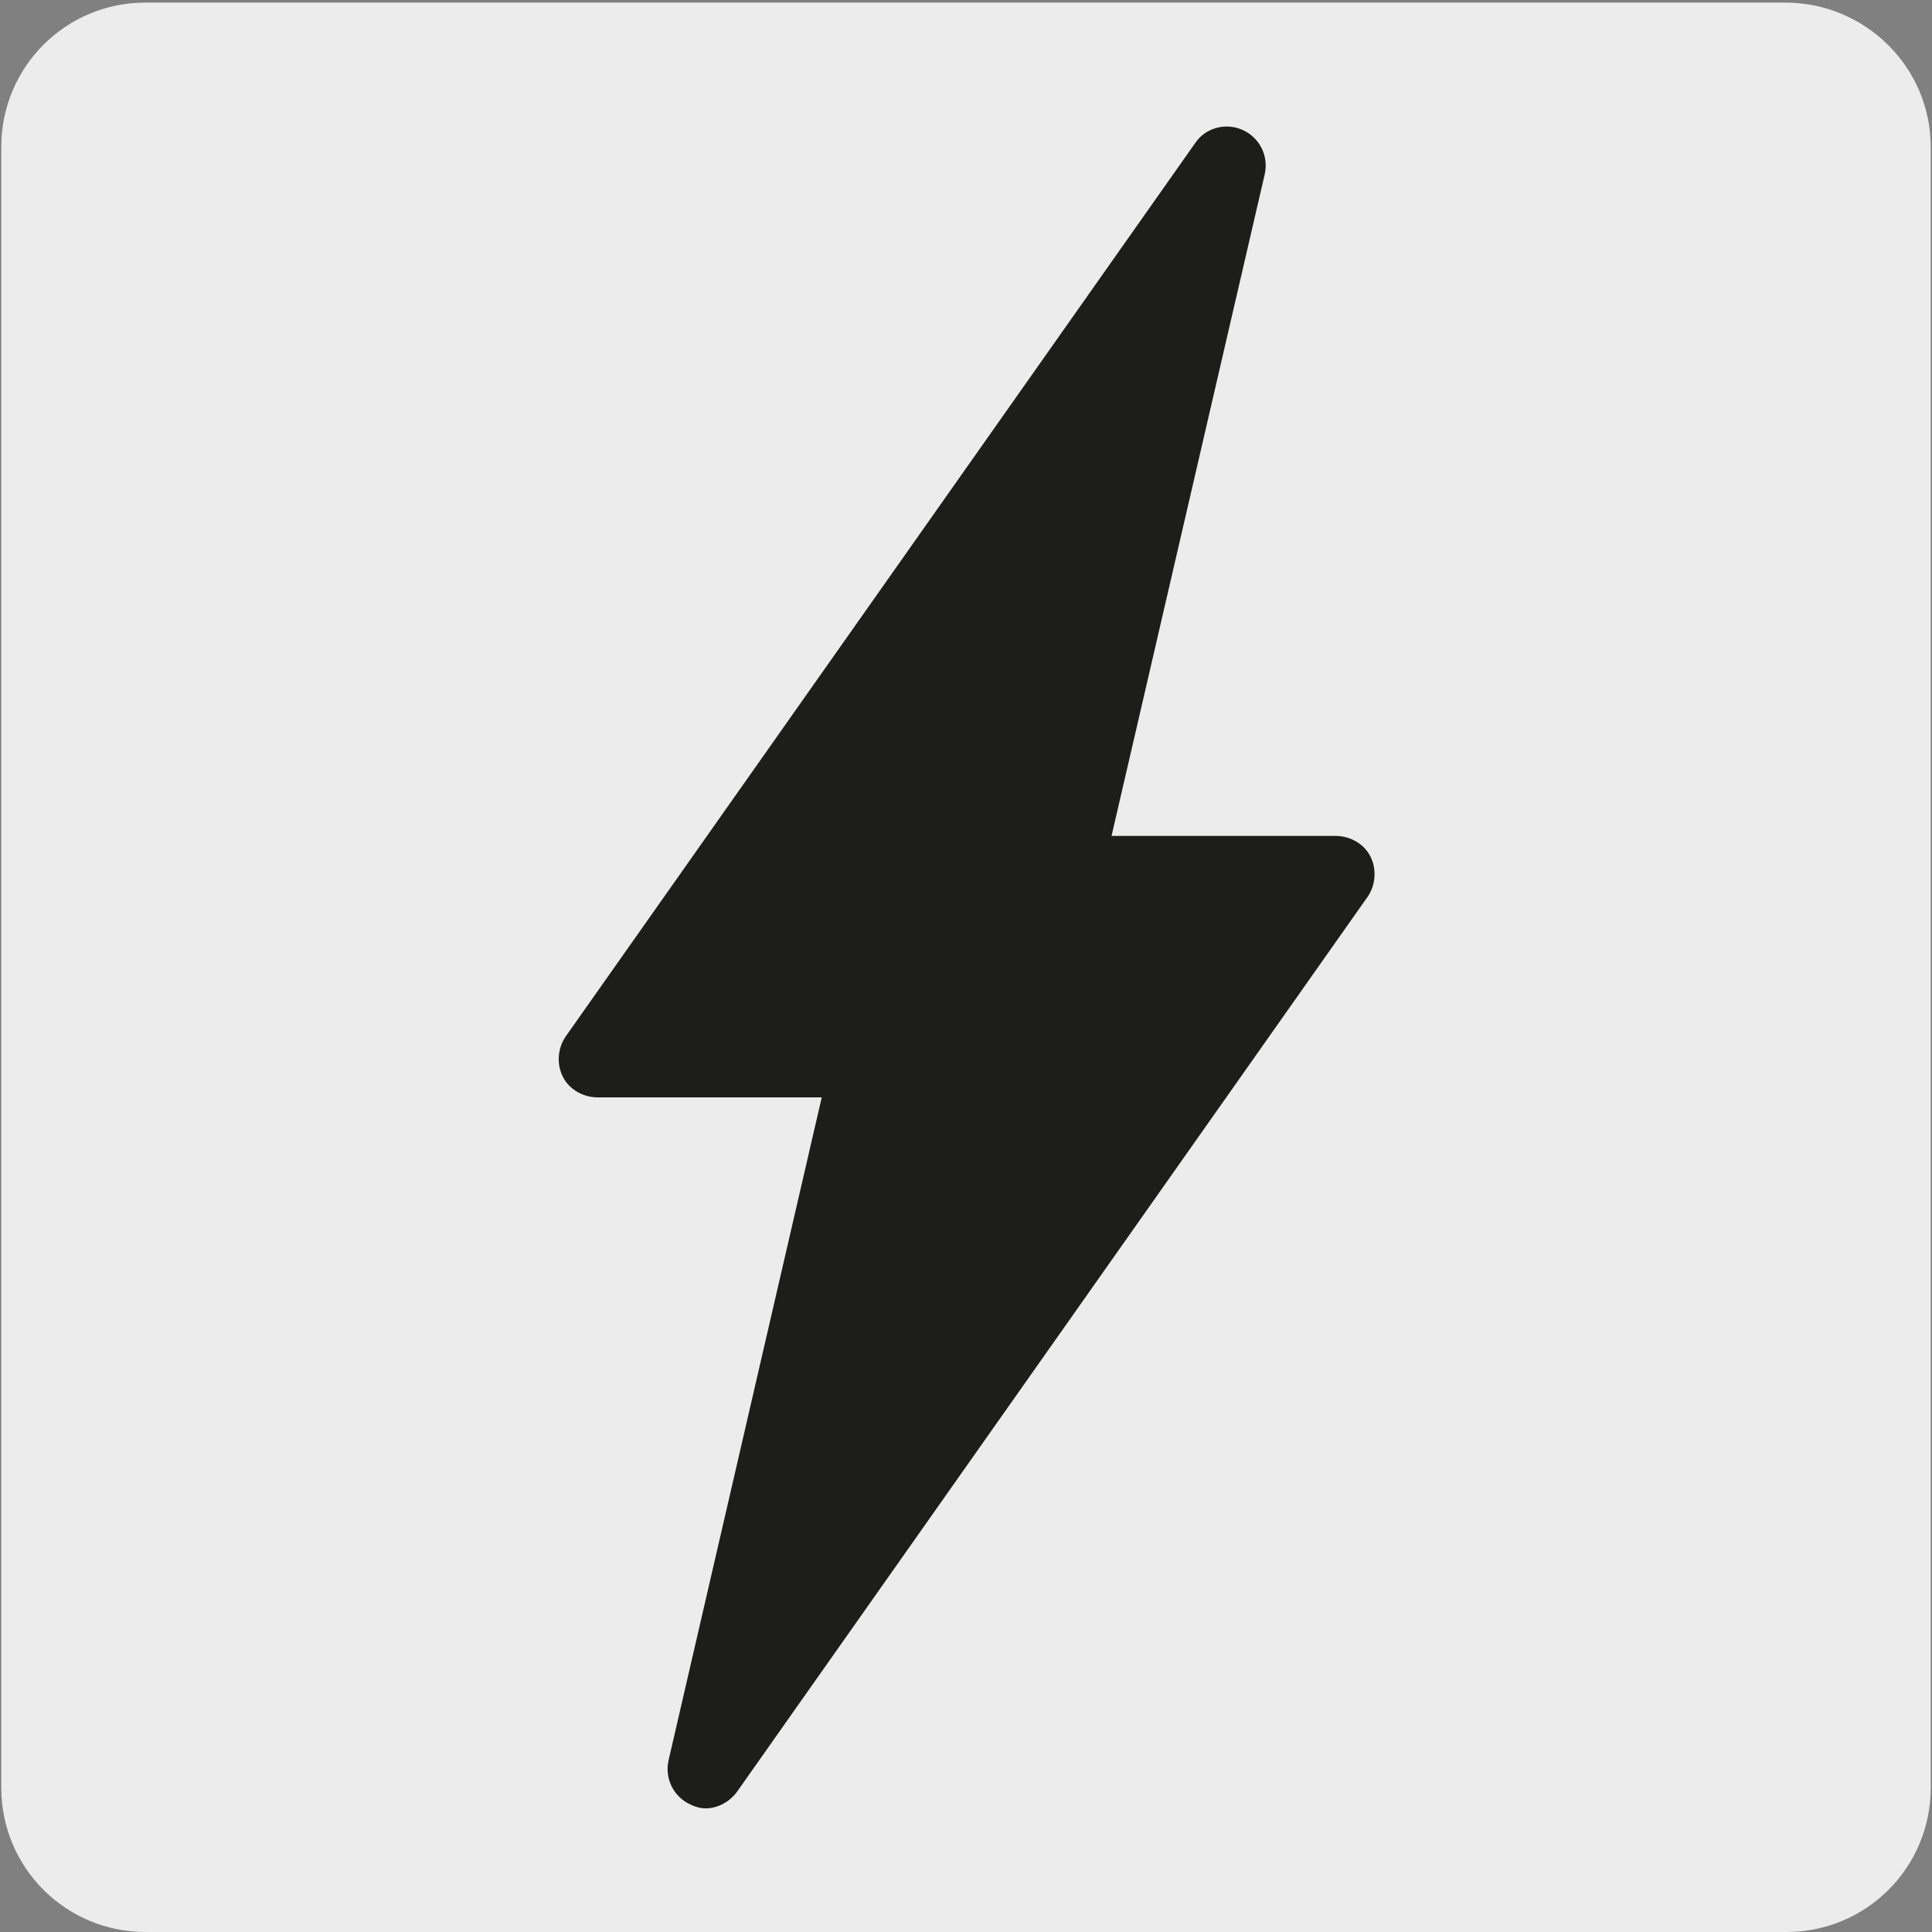 <?xml version="1.0" encoding="utf-8"?>
<!-- Generator: Adobe Illustrator 27.7.0, SVG Export Plug-In . SVG Version: 6.00 Build 0)  -->
<svg version="1.1" xmlns="http://www.w3.org/2000/svg" xmlns:xlink="http://www.w3.org/1999/xlink" x="0px" y="0px"
	 viewBox="0 0 150 150" style="enable-background:new 0 0 150 150;" xml:space="preserve">
<rect x="0" y="0" width="150" height="150" fill="#808080" stroke="none"/>
<style type="text/css">
	.st0{fill:#EDECEC;}
	.st1{display:none;}
	.st2{display:inline;}
	.st3{clip-path:url(#SVGID_00000130628089013776542680000003694508494750712753_);fill:#1D1D1B;}
	
		.st4{clip-path:url(#SVGID_00000005255369606506285100000018099675805901131959_);fill:none;stroke:#FFFFFF;stroke-width:0.5;stroke-miterlimit:10;}
	.st5{clip-path:url(#SVGID_00000115490914773702309830000004539384877889300630_);fill:#1D1D1B;}
	
		.st6{clip-path:url(#SVGID_00000053523487608235795940000012423271985213970309_);fill:none;stroke:#FFFFFF;stroke-width:0.5;stroke-miterlimit:10;}
	.st7{clip-path:url(#SVGID_00000113344792611875872040000009397180513413692840_);fill:#1D1D1B;}
	
		.st8{clip-path:url(#SVGID_00000096055259293674196550000000966749151944515493_);fill:none;stroke:#FFFFFF;stroke-width:0.5;stroke-miterlimit:10;}
	.st9{clip-path:url(#SVGID_00000091695896249646579610000006979291673301622917_);fill:#1D1D1B;}
	
		.st10{clip-path:url(#SVGID_00000172409542575044541470000012031102872581859469_);fill:none;stroke:#FFFFFF;stroke-width:0.5;stroke-miterlimit:10;}
	.st11{clip-path:url(#SVGID_00000137103050807906017790000015185891400242722226_);fill:#1D1D1B;}
	
		.st12{clip-path:url(#SVGID_00000027593356011085662120000013811540736284787374_);fill:none;stroke:#FFFFFF;stroke-width:0.5;stroke-miterlimit:10;}
	.st13{clip-path:url(#SVGID_00000092431847790341785890000009163281207072965305_);fill:#1D1D1B;}
	
		.st14{clip-path:url(#SVGID_00000114796730208560440900000016825033442324648113_);fill:none;stroke:#FFFFFF;stroke-width:0.5;stroke-miterlimit:10;}
	.st15{clip-path:url(#SVGID_00000055709055083705639830000017985417983845667742_);fill:#1D1D1B;}
	.st16{clip-path:url(#SVGID_00000002383021290676120790000013269011196675356049_);fill:#1D1D1B;}
	.st17{clip-path:url(#SVGID_00000147910139167532054870000006882704160190165403_);fill:#35A8E0;}
	
		.st18{clip-path:url(#SVGID_00000110454595260364323400000013373477946040747956_);fill:none;stroke:#FFFFFF;stroke-width:0.5;stroke-miterlimit:10;}
	.st19{clip-path:url(#SVGID_00000139264154853779585120000017956702378813064333_);fill:#35A8E0;}
	
		.st20{clip-path:url(#SVGID_00000109710031655795103900000008810544836795488176_);fill:none;stroke:#FFFFFF;stroke-width:0.5;stroke-miterlimit:10;}
	.st21{clip-path:url(#SVGID_00000047779048785802536950000002487829947236364420_);fill:#35A8E0;}
	
		.st22{clip-path:url(#SVGID_00000182507165436449113230000011726852292387005839_);fill:none;stroke:#FFFFFF;stroke-width:0.5;stroke-miterlimit:10;}
	.st23{clip-path:url(#SVGID_00000093150285629618578580000009288869607914485134_);fill:#35A8E0;}
	
		.st24{clip-path:url(#SVGID_00000119077827419999300920000012642707158688174731_);fill:none;stroke:#FFFFFF;stroke-width:0.5;stroke-miterlimit:10;}
	.st25{clip-path:url(#SVGID_00000158725997911109921150000006042353388074356405_);fill:#35A8E0;}
	
		.st26{clip-path:url(#SVGID_00000178194528788894179540000001867405134006598807_);fill:none;stroke:#FFFFFF;stroke-width:0.5;stroke-miterlimit:10;}
	.st27{clip-path:url(#SVGID_00000129888729088297002740000014511560623325966771_);fill:#35A8E0;}
	
		.st28{clip-path:url(#SVGID_00000014629405208580896760000001328469070103012014_);fill:none;stroke:#FFFFFF;stroke-width:0.5;stroke-miterlimit:10;}
	.st29{clip-path:url(#SVGID_00000080923236648269525640000009647701468300778113_);fill:#35A8E0;}
	
		.st30{clip-path:url(#SVGID_00000057110975270489296860000011155450143266899340_);fill:none;stroke:#FFFFFF;stroke-width:0.5;stroke-miterlimit:10;}
	.st31{clip-path:url(#SVGID_00000096744614120965596600000001570565412654357165_);fill:#35A8E0;}
	
		.st32{clip-path:url(#SVGID_00000096747715071856727380000004318577795853459863_);fill:none;stroke:#FFFFFF;stroke-width:0.5;stroke-miterlimit:10;}
	.st33{clip-path:url(#SVGID_00000165227221336915629240000017960837987735489706_);fill:#1D1D1B;}
	
		.st34{clip-path:url(#SVGID_00000181088650804597370000000000941003036346253748_);fill:none;stroke:#FFFFFF;stroke-width:0.5;stroke-miterlimit:10;}
	.st35{clip-path:url(#SVGID_00000178177439231546425120000012585843963899812742_);fill:#1D1D1B;}
	
		.st36{clip-path:url(#SVGID_00000119837889193725743030000001127435852781158325_);fill:none;stroke:#FFFFFF;stroke-width:0.5;stroke-miterlimit:10;}
	.st37{clip-path:url(#SVGID_00000055678072584802933540000016265832294382053761_);fill:#1D1D1B;}
	
		.st38{clip-path:url(#SVGID_00000014610738718179538110000018187156996451795328_);fill:none;stroke:#FFFFFF;stroke-width:0.5;stroke-miterlimit:10;}
	.st39{clip-path:url(#SVGID_00000139271690260196551340000002712745184652330172_);fill:#1D1D1B;}
	
		.st40{clip-path:url(#SVGID_00000036970192873148387770000005315901205060156592_);fill:none;stroke:#FFFFFF;stroke-width:0.5;stroke-miterlimit:10;}
	.st41{clip-path:url(#SVGID_00000059988709960016494740000000533377131640687035_);fill:#1D1D1B;}
	
		.st42{clip-path:url(#SVGID_00000103227712658837340870000008124919323493778840_);fill:none;stroke:#FFFFFF;stroke-width:0.5;stroke-miterlimit:10;}
	.st43{clip-path:url(#SVGID_00000158743388451080010050000017904133181504434054_);fill:#1D1D1B;}
	
		.st44{clip-path:url(#SVGID_00000063618535737574112510000000121583886589089929_);fill:none;stroke:#FFFFFF;stroke-width:0.5;stroke-miterlimit:10;}
	.st45{clip-path:url(#SVGID_00000001664655822161464370000005204723362865866892_);fill:#1D1D1B;}
	.st46{clip-path:url(#SVGID_00000093144948394686506750000011733876131785776002_);fill:#1D1D1B;}
	.st47{fill:#1D1D1B;}
</style>
<g id="Capa_1">
	<g id="Capa_1_00000150099529785601094010000009195348741873991100_">
		<g id="Capa_2_00000132781211855034084230000018115610588002732958_">
			<path class="st0" d="M11.3,0.2h127.3c6.2,0,11.3,5,11.3,11.2v127.4c0,6.2-5,11.2-11.2,11.2l0,0H11.3c-6.2,0-11.2-5-11.2-11.2l0,0
				l0,0V11.4C0.1,5.2,5.1,0.2,11.3,0.2L11.3,0.2z"/>
		</g>
	</g>
	<g id="Capa_2_00000116220885659960106170000000234499015586983098_" class="st1">
		<g class="st2">
			<g>
				<defs>
					<path id="SVGID_1_" d="M211.7,502.3c0,7.2,5.8,13,13,13s13-5.8,13-13s-5.8-13-13-13S211.7,495.1,211.7,502.3"/>
				</defs>
				<clipPath id="SVGID_00000012473612816363633870000002520800211144988071_">
					<use xlink:href="#SVGID_1_"  style="overflow:visible;"/>
				</clipPath>
				<path style="clip-path:url(#SVGID_00000012473612816363633870000002520800211144988071_);fill:#1D1D1B;" d="M236.9,502.4
					c0,0-17,1.1-18.3,14.1h6.5C225.1,516.6,225.8,504.9,236.9,502.4"/>
			</g>
			<g>
				<defs>
					<path id="SVGID_00000011713426089920731980000014183904393260671392_" d="M211.7,502.3c0,7.2,5.8,13,13,13s13-5.8,13-13
						s-5.8-13-13-13S211.7,495.1,211.7,502.3"/>
				</defs>
				<clipPath id="SVGID_00000059988977967194407490000010803939591710465425_">
					<use xlink:href="#SVGID_00000011713426089920731980000014183904393260671392_"  style="overflow:visible;"/>
				</clipPath>
				
					<path style="clip-path:url(#SVGID_00000059988977967194407490000010803939591710465425_);fill:none;stroke:#FFFFFF;stroke-width:0.5;stroke-miterlimit:10;" d="
					M236.9,502.4c0,0-17,1.1-18.3,14.1h6.5C225.1,516.6,225.8,504.9,236.9,502.4z"/>
			</g>
			<g>
				<defs>
					<path id="SVGID_00000079480812983297950450000013778325539226701997_" d="M211.7,502.3c0,7.2,5.8,13,13,13s13-5.8,13-13
						s-5.8-13-13-13S211.7,495.1,211.7,502.3"/>
				</defs>
				<clipPath id="SVGID_00000021804167164242227300000002006329891194902924_">
					<use xlink:href="#SVGID_00000079480812983297950450000013778325539226701997_"  style="overflow:visible;"/>
				</clipPath>
				<path style="clip-path:url(#SVGID_00000021804167164242227300000002006329891194902924_);fill:#1D1D1B;" d="M212.7,511.5
					c1.7-5.8,10.8-8,15.2-8.7c1.3-0.2,2.5-0.3,3.8-0.3h1.4c0,0-7.6,1.3-11.9,4.6c-3.8,3-4.4,5.8-4.4,5.8L212.7,511.5z"/>
			</g>
			<g>
				<defs>
					<path id="SVGID_00000046312050022883237990000000594785848373510078_" d="M211.7,502.3c0,7.2,5.8,13,13,13s13-5.8,13-13
						s-5.8-13-13-13S211.7,495.1,211.7,502.3"/>
				</defs>
				<clipPath id="SVGID_00000139993198543000683490000003231588968771549102_">
					<use xlink:href="#SVGID_00000046312050022883237990000000594785848373510078_"  style="overflow:visible;"/>
				</clipPath>
				
					<path style="clip-path:url(#SVGID_00000139993198543000683490000003231588968771549102_);fill:none;stroke:#FFFFFF;stroke-width:0.5;stroke-miterlimit:10;" d="
					M212.7,511.5c1.7-5.8,10.8-8,15.2-8.7c1.3-0.2,2.5-0.3,3.8-0.3h1.4c0,0-7.6,1.3-11.9,4.6c-3.8,3-4.4,5.8-4.4,5.8L212.7,511.5z"
					/>
			</g>
			<g>
				<defs>
					<path id="SVGID_00000162352778977800134470000017451356090069905599_" d="M211.7,502.3c0,7.2,5.8,13,13,13s13-5.8,13-13
						s-5.8-13-13-13S211.7,495.1,211.7,502.3"/>
				</defs>
				<clipPath id="SVGID_00000103247833191210196310000010135848910068332967_">
					<use xlink:href="#SVGID_00000162352778977800134470000017451356090069905599_"  style="overflow:visible;"/>
				</clipPath>
				<path style="clip-path:url(#SVGID_00000103247833191210196310000010135848910068332967_);fill:#1D1D1B;" d="M223.6,498.6
					l-4.1-3.6l-4.1,3.6v7.8h1.7c2-1.2,4.4-2.1,6.6-2.7L223.6,498.6L223.6,498.6z"/>
			</g>
			<g>
				<defs>
					<path id="SVGID_00000046303511844394197420000016988865021625965448_" d="M211.7,502.3c0,7.2,5.8,13,13,13s13-5.8,13-13
						s-5.8-13-13-13S211.7,495.1,211.7,502.3"/>
				</defs>
				<clipPath id="SVGID_00000178203131018191314020000016082720292973239965_">
					<use xlink:href="#SVGID_00000046303511844394197420000016988865021625965448_"  style="overflow:visible;"/>
				</clipPath>
				
					<path style="clip-path:url(#SVGID_00000178203131018191314020000016082720292973239965_);fill:none;stroke:#FFFFFF;stroke-width:0.5;stroke-miterlimit:10;" d="
					M223.6,498.6l-4.1-3.6l-4.1,3.6v7.8h1.7c2-1.2,4.4-2.1,6.6-2.7L223.6,498.6L223.6,498.6z"/>
			</g>
			<g>
				<defs>
					<path id="SVGID_00000052825300386961775260000000906909075705368718_" d="M211.7,502.3c0,7.2,5.8,13,13,13s13-5.8,13-13
						s-5.8-13-13-13S211.7,495.1,211.7,502.3"/>
				</defs>
				<clipPath id="SVGID_00000067218936324858277240000004960963434527197356_">
					<use xlink:href="#SVGID_00000052825300386961775260000000906909075705368718_"  style="overflow:visible;"/>
				</clipPath>
				<path style="clip-path:url(#SVGID_00000067218936324858277240000004960963434527197356_);fill:#1D1D1B;" d="M223.6,503.7
					c1.6-0.4,3.1-0.7,4.2-0.9c0.4-0.1,0.9-0.1,1.3-0.2v-3.8l-5.6-0.2v5.1H223.6z"/>
			</g>
			<g>
				<defs>
					<path id="SVGID_00000119808651788059798070000013145376431195019417_" d="M211.7,502.3c0,7.2,5.8,13,13,13s13-5.8,13-13
						s-5.8-13-13-13S211.7,495.1,211.7,502.3"/>
				</defs>
				<clipPath id="SVGID_00000078723854067680531000000010568477153573627815_">
					<use xlink:href="#SVGID_00000119808651788059798070000013145376431195019417_"  style="overflow:visible;"/>
				</clipPath>
				
					<path style="clip-path:url(#SVGID_00000078723854067680531000000010568477153573627815_);fill:none;stroke:#FFFFFF;stroke-width:0.5;stroke-miterlimit:10;" d="
					M223.6,503.7c1.6-0.4,3.1-0.7,4.2-0.9c0.4-0.1,0.9-0.1,1.3-0.2v-3.8l-5.6-0.2v5.1H223.6z"/>
			</g>
			<g>
				<defs>
					<path id="SVGID_00000062909531171569811800000008977122033017551488_" d="M211.7,502.3c0,7.2,5.8,13,13,13s13-5.8,13-13
						s-5.8-13-13-13S211.7,495.1,211.7,502.3"/>
				</defs>
				<clipPath id="SVGID_00000016075184681026376480000014023556000246316196_">
					<use xlink:href="#SVGID_00000062909531171569811800000008977122033017551488_"  style="overflow:visible;"/>
				</clipPath>
				<polygon style="clip-path:url(#SVGID_00000016075184681026376480000014023556000246316196_);fill:#1D1D1B;" points="
					229.2,498.8 224.9,495.4 219.5,495 223.6,498.6 				"/>
			</g>
			<g>
				<defs>
					<path id="SVGID_00000158751825262290231660000013855361728893516933_" d="M211.7,502.3c0,7.2,5.8,13,13,13s13-5.8,13-13
						s-5.8-13-13-13S211.7,495.1,211.7,502.3"/>
				</defs>
				<clipPath id="SVGID_00000049927026042681053660000010015287690411692215_">
					<use xlink:href="#SVGID_00000158751825262290231660000013855361728893516933_"  style="overflow:visible;"/>
				</clipPath>
				
					<polygon style="clip-path:url(#SVGID_00000049927026042681053660000010015287690411692215_);fill:none;stroke:#FFFFFF;stroke-width:0.5;stroke-miterlimit:10;" points="
					229.2,498.8 224.9,495.4 219.5,495 223.6,498.6 				"/>
			</g>
			<g>
				<defs>
					<path id="SVGID_00000127766025529382596240000013510220570221187256_" d="M211.7,502.3c0,7.2,5.8,13,13,13s13-5.8,13-13
						s-5.8-13-13-13S211.7,495.1,211.7,502.3"/>
				</defs>
				<clipPath id="SVGID_00000178164875499337522280000016109613787892694426_">
					<use xlink:href="#SVGID_00000127766025529382596240000013510220570221187256_"  style="overflow:visible;"/>
				</clipPath>
				<path style="clip-path:url(#SVGID_00000178164875499337522280000016109613787892694426_);fill:#1D1D1B;" d="M237.5,503.1
					c0,0-9.4,3-9.6,13.5h9.6V503.1z"/>
			</g>
			<g>
				<defs>
					<path id="SVGID_00000089538626317062133590000004766984097080977294_" d="M211.7,502.3c0,7.2,5.8,13,13,13s13-5.8,13-13
						s-5.8-13-13-13S211.7,495.1,211.7,502.3"/>
				</defs>
				<clipPath id="SVGID_00000145060494866987066200000017341192946264799422_">
					<use xlink:href="#SVGID_00000089538626317062133590000004766984097080977294_"  style="overflow:visible;"/>
				</clipPath>
				
					<path style="clip-path:url(#SVGID_00000145060494866987066200000017341192946264799422_);fill:none;stroke:#FFFFFF;stroke-width:0.5;stroke-miterlimit:10;" d="
					M237.5,503.1c0,0-9.4,3-9.6,13.5h9.6V503.1z"/>
			</g>
			<g>
				<defs>
					<path id="SVGID_00000131357860573986044240000014383867812404048284_" d="M211.7,502.3c0,7.2,5.8,13,13,13s13-5.8,13-13
						s-5.8-13-13-13S211.7,495.1,211.7,502.3"/>
				</defs>
				<clipPath id="SVGID_00000068658977167213053560000011473648126725183675_">
					<use xlink:href="#SVGID_00000131357860573986044240000014383867812404048284_"  style="overflow:visible;"/>
				</clipPath>
				<path style="clip-path:url(#SVGID_00000068658977167213053560000011473648126725183675_);fill:#1D1D1B;" d="M232.5,500
					c-0.8,0-1.2,0.6-1.2,0.6V500c1.4-0.1,1.2-1.4,1.2-1.4c-0.9,0-1.2,0.6-1.2,0.6v-0.6c1.3-0.1,1.2-1.4,1.2-1.4
					c-0.9,0-1.2,0.6-1.2,0.6v-0.3c0,0,0.3-0.2,0.3-0.8c0-0.5-0.4-0.9-0.5-1l0,0c-0.1,0.1-0.5,0.5-0.5,1c0,0.6,0.3,0.8,0.3,0.8v0.3
					c0,0-0.3-0.6-1.2-0.6c0,0-0.1,1.3,1.2,1.4v0.6c0,0-0.3-0.6-1.2-0.6c0,0-0.2,1.3,1.2,1.4v0.6c0,0-0.4-0.6-1.2-0.6
					c0,0-0.1,1.3,1.3,1.4v1.2h0.1l0,0h0.1v-1.2C232.6,501.3,232.5,500,232.5,500"/>
			</g>
			<g>
				<defs>
					<path id="SVGID_00000137815367024630094840000012856822659246634143_" d="M211.7,502.3c0,7.2,5.8,13,13,13s13-5.8,13-13
						s-5.8-13-13-13S211.7,495.1,211.7,502.3"/>
				</defs>
				<clipPath id="SVGID_00000029022393535363899350000003417681856509445784_">
					<use xlink:href="#SVGID_00000137815367024630094840000012856822659246634143_"  style="overflow:visible;"/>
				</clipPath>
				<path style="clip-path:url(#SVGID_00000029022393535363899350000003417681856509445784_);fill:#1D1D1B;" d="M236.1,502.3
					c-0.8,0-1.2,0.6-1.2,0.6v-0.6c1.4-0.1,1.2-1.4,1.2-1.4c-0.9,0-1.2,0.6-1.2,0.6v-0.6c1.3-0.1,1.2-1.4,1.2-1.4
					c-0.9,0-1.2,0.6-1.2,0.6v-0.3c0,0,0.3-0.2,0.3-0.8c0-0.5-0.4-0.9-0.5-1l0,0c-0.1,0.1-0.5,0.5-0.5,1c0,0.6,0.3,0.8,0.3,0.8v0.3
					c0,0-0.3-0.6-1.2-0.6c0,0-0.1,1.3,1.2,1.4v0.6c0,0-0.3-0.6-1.2-0.6c0,0-0.2,1.3,1.2,1.4v0.6c0,0-0.4-0.6-1.2-0.6
					c0,0-0.1,1.3,1.3,1.4v1.2h0.1l0,0h0.1v-1.2C236.2,503.5,236.1,502.3,236.1,502.3"/>
			</g>
		</g>
		<g class="st2">
			<g>
				<defs>
					<rect id="SVGID_00000170276124531063736580000017234133403774193032_" x="-11.1" y="-12.5" width="170.3" height="242.1"/>
				</defs>
				<clipPath id="SVGID_00000085250194074570138370000017143396721638501821_">
					<use xlink:href="#SVGID_00000170276124531063736580000017234133403774193032_"  style="overflow:visible;"/>
				</clipPath>
				<path style="clip-path:url(#SVGID_00000085250194074570138370000017143396721638501821_);fill:#35A8E0;" d="M31.9,119l-6.6,6.6
					c8.6,8.6,34.8,20.8,50.2,20.8v-9.3C58.5,137.1,43,130.2,31.9,119"/>
			</g>
			<g>
				<defs>
					<rect id="SVGID_00000050659929630034951160000007136093885893217154_" x="-11.1" y="-12.5" width="170.3" height="242.1"/>
				</defs>
				<clipPath id="SVGID_00000124126127476685869310000013409890713588810934_">
					<use xlink:href="#SVGID_00000050659929630034951160000007136093885893217154_"  style="overflow:visible;"/>
				</clipPath>
				
					<path style="clip-path:url(#SVGID_00000124126127476685869310000013409890713588810934_);fill:none;stroke:#FFFFFF;stroke-width:0.5;stroke-miterlimit:10;" d="
					M31.9,119l-6.6,6.6c8.6,8.6,34.8,20.8,50.2,20.8v-9.3C58.5,137.1,43,130.2,31.9,119z"/>
			</g>
			<g>
				<defs>
					<rect id="SVGID_00000166653971666292145210000006671311711790897553_" x="-11.1" y="-12.5" width="170.3" height="242.1"/>
				</defs>
				<clipPath id="SVGID_00000039127591217947987440000001296213192558105220_">
					<use xlink:href="#SVGID_00000166653971666292145210000006671311711790897553_"  style="overflow:visible;"/>
				</clipPath>
				<path style="clip-path:url(#SVGID_00000039127591217947987440000001296213192558105220_);fill:#35A8E0;" d="M75.5,137.1v9.3
					c19.6,0,37.4-7.9,50.2-20.8l-6.6-6.6C108,130.2,92.5,137.1,75.5,137.1"/>
			</g>
			<g>
				<defs>
					<rect id="SVGID_00000102528424994362203750000008508086770770006192_" x="-11.1" y="-12.5" width="170.3" height="242.1"/>
				</defs>
				<clipPath id="SVGID_00000065791052682637808420000005078263651799633082_">
					<use xlink:href="#SVGID_00000102528424994362203750000008508086770770006192_"  style="overflow:visible;"/>
				</clipPath>
				
					<path style="clip-path:url(#SVGID_00000065791052682637808420000005078263651799633082_);fill:none;stroke:#FFFFFF;stroke-width:0.5;stroke-miterlimit:10;" d="
					M75.5,137.1v9.3c19.6,0,37.4-7.9,50.2-20.8l-6.6-6.6C108,130.2,92.5,137.1,75.5,137.1z"/>
			</g>
			<g>
				<defs>
					<rect id="SVGID_00000168078452174636230800000006262729814510455468_" x="-11.1" y="-12.5" width="170.3" height="242.1"/>
				</defs>
				<clipPath id="SVGID_00000151530813996526289810000000272703763747645063_">
					<use xlink:href="#SVGID_00000168078452174636230800000006262729814510455468_"  style="overflow:visible;"/>
				</clipPath>
				<path style="clip-path:url(#SVGID_00000151530813996526289810000000272703763747645063_);fill:#35A8E0;" d="M137.2,75.4
					c0,17-6.9,32.5-18.1,43.6l6.6,6.6c12.8-12.8,20.8-30.6,20.8-50.2C146.5,75.4,137.2,75.4,137.2,75.4z"/>
			</g>
			<g>
				<defs>
					<rect id="SVGID_00000075865105471489446680000013917245697714409894_" x="-11.1" y="-12.5" width="170.3" height="242.1"/>
				</defs>
				<clipPath id="SVGID_00000083800202596004744520000016502803703948075944_">
					<use xlink:href="#SVGID_00000075865105471489446680000013917245697714409894_"  style="overflow:visible;"/>
				</clipPath>
				
					<path style="clip-path:url(#SVGID_00000083800202596004744520000016502803703948075944_);fill:none;stroke:#FFFFFF;stroke-width:0.5;stroke-miterlimit:10;" d="
					M137.2,75.4c0,17-6.9,32.5-18.1,43.6l6.6,6.6c12.8-12.8,20.8-30.6,20.8-50.2C146.5,75.4,137.2,75.4,137.2,75.4z"/>
			</g>
			<g>
				<defs>
					<rect id="SVGID_00000173842471260433299520000007851531145235811756_" x="-11.1" y="-12.5" width="170.3" height="242.1"/>
				</defs>
				<clipPath id="SVGID_00000176747982019069300550000013602074169882494373_">
					<use xlink:href="#SVGID_00000173842471260433299520000007851531145235811756_"  style="overflow:visible;"/>
				</clipPath>
				<path style="clip-path:url(#SVGID_00000176747982019069300550000013602074169882494373_);fill:#35A8E0;" d="M13.8,75.4H4.5
					c0,15.4,7.9,37.4,20.8,50.2l6.6-6.6C20.7,107.8,13.8,92.4,13.8,75.4"/>
			</g>
			<g>
				<defs>
					<rect id="SVGID_00000067232331388454114980000005193377031107826835_" x="-11.1" y="-12.5" width="170.3" height="242.1"/>
				</defs>
				<clipPath id="SVGID_00000145050171919773404350000014106828045210052014_">
					<use xlink:href="#SVGID_00000067232331388454114980000005193377031107826835_"  style="overflow:visible;"/>
				</clipPath>
				
					<path style="clip-path:url(#SVGID_00000145050171919773404350000014106828045210052014_);fill:none;stroke:#FFFFFF;stroke-width:0.5;stroke-miterlimit:10;" d="
					M13.8,75.4H4.5c0,15.4,7.9,37.4,20.8,50.2l6.6-6.6C20.7,107.8,13.8,92.4,13.8,75.4z"/>
			</g>
			<g>
				<defs>
					<rect id="SVGID_00000118382357585049464430000010952284106111148419_" x="-11.1" y="-12.5" width="170.3" height="242.1"/>
				</defs>
				<clipPath id="SVGID_00000086670632259956432910000003886314883456754083_">
					<use xlink:href="#SVGID_00000118382357585049464430000010952284106111148419_"  style="overflow:visible;"/>
				</clipPath>
				<path style="clip-path:url(#SVGID_00000086670632259956432910000003886314883456754083_);fill:#35A8E0;" d="M31.9,31.7l-6.6-6.6
					C12.5,38,4.5,55.3,4.5,75.4h9.3C13.8,58.3,20.7,42.9,31.9,31.7"/>
			</g>
			<g>
				<defs>
					<rect id="SVGID_00000151527096585922169250000004929250828325285771_" x="-11.1" y="-12.5" width="170.3" height="242.1"/>
				</defs>
				<clipPath id="SVGID_00000024694371741027870340000017774577708846944932_">
					<use xlink:href="#SVGID_00000151527096585922169250000004929250828325285771_"  style="overflow:visible;"/>
				</clipPath>
				
					<path style="clip-path:url(#SVGID_00000024694371741027870340000017774577708846944932_);fill:none;stroke:#FFFFFF;stroke-width:0.5;stroke-miterlimit:10;" d="
					M31.9,31.7l-6.6-6.6C12.5,38,4.5,55.3,4.5,75.4h9.3C13.8,58.3,20.7,42.9,31.9,31.7z"/>
			</g>
			<g>
				<defs>
					<rect id="SVGID_00000183214493426529855960000006126431233944143500_" x="-11.1" y="-12.5" width="170.3" height="242.1"/>
				</defs>
				<clipPath id="SVGID_00000057827326010856504190000017975691934094713516_">
					<use xlink:href="#SVGID_00000183214493426529855960000006126431233944143500_"  style="overflow:visible;"/>
				</clipPath>
				<path style="clip-path:url(#SVGID_00000057827326010856504190000017975691934094713516_);fill:#35A8E0;" d="M119.1,31.7l6.6-6.6
					C112.9,12.3,95.1,4.4,75.5,4.4v9.3C92.5,13.7,108,20.6,119.1,31.7"/>
			</g>
			<g>
				<defs>
					<rect id="SVGID_00000108286133978805862830000010381253628833590178_" x="-11.1" y="-12.5" width="170.3" height="242.1"/>
				</defs>
				<clipPath id="SVGID_00000075855733459660553000000002433500621602143671_">
					<use xlink:href="#SVGID_00000108286133978805862830000010381253628833590178_"  style="overflow:visible;"/>
				</clipPath>
				
					<path style="clip-path:url(#SVGID_00000075855733459660553000000002433500621602143671_);fill:none;stroke:#FFFFFF;stroke-width:0.5;stroke-miterlimit:10;" d="
					M119.1,31.7l6.6-6.6C112.9,12.3,95.1,4.4,75.5,4.4v9.3C92.5,13.7,108,20.6,119.1,31.7z"/>
			</g>
			<g>
				<defs>
					<rect id="SVGID_00000101104577501476204150000004057539552513335215_" x="-11.1" y="-12.5" width="170.3" height="242.1"/>
				</defs>
				<clipPath id="SVGID_00000168077083387441147150000014104882543338479278_">
					<use xlink:href="#SVGID_00000101104577501476204150000004057539552513335215_"  style="overflow:visible;"/>
				</clipPath>
				<path style="clip-path:url(#SVGID_00000168077083387441147150000014104882543338479278_);fill:#35A8E0;" d="M137.2,75.4h9.3
					c0-19.6-7.9-37.4-20.8-50.2l-6.6,6.6C130.3,42.9,137.2,58.3,137.2,75.4"/>
			</g>
			<g>
				<defs>
					<rect id="SVGID_00000147202964154072311210000004004743658713375389_" x="-11.1" y="-12.5" width="170.3" height="242.1"/>
				</defs>
				<clipPath id="SVGID_00000002377394829416526720000006978581825596988345_">
					<use xlink:href="#SVGID_00000147202964154072311210000004004743658713375389_"  style="overflow:visible;"/>
				</clipPath>
				
					<path style="clip-path:url(#SVGID_00000002377394829416526720000006978581825596988345_);fill:none;stroke:#FFFFFF;stroke-width:0.5;stroke-miterlimit:10;" d="
					M137.2,75.4h9.3c0-19.6-7.9-37.4-20.8-50.2l-6.6,6.6C130.3,42.9,137.2,58.3,137.2,75.4z"/>
			</g>
			<g>
				<defs>
					<rect id="SVGID_00000140706951343918953350000017447882076474182317_" x="-11.1" y="-12.5" width="170.3" height="242.1"/>
				</defs>
				<clipPath id="SVGID_00000054266538807866360730000008836912153846115978_">
					<use xlink:href="#SVGID_00000140706951343918953350000017447882076474182317_"  style="overflow:visible;"/>
				</clipPath>
				<path style="clip-path:url(#SVGID_00000054266538807866360730000008836912153846115978_);fill:#35A8E0;" d="M75.5,13.7V4.4
					c-20,0-36.9,7.5-50.2,20.8l6.6,6.6C43,20.6,58.5,13.7,75.5,13.7"/>
			</g>
			<g>
				<defs>
					<rect id="SVGID_00000150819323958202920150000012143036120806484925_" x="-11.1" y="-12.5" width="170.3" height="242.1"/>
				</defs>
				<clipPath id="SVGID_00000072998814003067428300000018062538360551402383_">
					<use xlink:href="#SVGID_00000150819323958202920150000012143036120806484925_"  style="overflow:visible;"/>
				</clipPath>
				
					<path style="clip-path:url(#SVGID_00000072998814003067428300000018062538360551402383_);fill:none;stroke:#FFFFFF;stroke-width:0.5;stroke-miterlimit:10;" d="
					M75.5,13.7V4.4c-20,0-36.9,7.5-50.2,20.8l6.6,6.6C43,20.6,58.5,13.7,75.5,13.7z"/>
			</g>
		</g>
		<g class="st2">
			<g>
				<defs>
					<path id="SVGID_00000181802554893801599470000015041102577830765993_" d="M12.8,74.9c0,34.5,28,62.4,62.4,62.4
						c34.5,0,62.4-28,62.4-62.4s-27.9-62.4-62.4-62.4S12.8,40.4,12.8,74.9"/>
				</defs>
				<clipPath id="SVGID_00000001653851375613297920000001128040493490964871_">
					<use xlink:href="#SVGID_00000181802554893801599470000015041102577830765993_"  style="overflow:visible;"/>
				</clipPath>
				<path style="clip-path:url(#SVGID_00000001653851375613297920000001128040493490964871_);fill:#1D1D1B;" d="M134.2,75.6
					c0,0-82.1,5.2-88.2,68.2h31.4C77.3,143.7,80.8,87.5,134.2,75.6"/>
			</g>
			<g>
				<defs>
					<path id="SVGID_00000073718753720045663740000012305460444527958686_" d="M12.8,74.9c0,34.5,28,62.4,62.4,62.4
						c34.5,0,62.4-28,62.4-62.4s-27.9-62.4-62.4-62.4S12.8,40.4,12.8,74.9"/>
				</defs>
				<clipPath id="SVGID_00000044163588140196755590000009770943495983680435_">
					<use xlink:href="#SVGID_00000073718753720045663740000012305460444527958686_"  style="overflow:visible;"/>
				</clipPath>
				
					<path style="clip-path:url(#SVGID_00000044163588140196755590000009770943495983680435_);fill:none;stroke:#FFFFFF;stroke-width:0.5;stroke-miterlimit:10;" d="
					M134.2,75.6c0,0-82.1,5.2-88.2,68.2h31.4C77.3,143.7,80.8,87.5,134.2,75.6z"/>
			</g>
			<g>
				<defs>
					<path id="SVGID_00000005241531455460210650000013225177176965374395_" d="M12.8,74.9c0,34.5,28,62.4,62.4,62.4
						c34.5,0,62.4-28,62.4-62.4s-27.9-62.4-62.4-62.4S12.8,40.4,12.8,74.9"/>
				</defs>
				<clipPath id="SVGID_00000139259192939779691150000016267880744637060797_">
					<use xlink:href="#SVGID_00000005241531455460210650000013225177176965374395_"  style="overflow:visible;"/>
				</clipPath>
				<path style="clip-path:url(#SVGID_00000139259192939779691150000016267880744637060797_);fill:#1D1D1B;" d="M17.3,119.1
					c8.2-28,52.2-38.5,73.1-42c6.1-1,12.2-1.5,18.4-1.5h6.7c0,0-36.6,6.4-57.2,22.2c-18.5,14.2-21.4,27.8-21.4,27.8L17.3,119.1z"/>
			</g>
			<g>
				<defs>
					<path id="SVGID_00000020395425714820270050000015763729617959195534_" d="M12.8,74.9c0,34.5,28,62.4,62.4,62.4
						c34.5,0,62.4-28,62.4-62.4s-27.9-62.4-62.4-62.4S12.8,40.4,12.8,74.9"/>
				</defs>
				<clipPath id="SVGID_00000015354126305691547680000009276076787663236500_">
					<use xlink:href="#SVGID_00000020395425714820270050000015763729617959195534_"  style="overflow:visible;"/>
				</clipPath>
				
					<path style="clip-path:url(#SVGID_00000015354126305691547680000009276076787663236500_);fill:none;stroke:#FFFFFF;stroke-width:0.5;stroke-miterlimit:10;" d="
					M17.3,119.1c8.2-28,52.2-38.5,73.1-42c6.1-1,12.2-1.5,18.4-1.5h6.7c0,0-36.6,6.4-57.2,22.2c-18.5,14.2-21.4,27.8-21.4,27.8
					L17.3,119.1z"/>
			</g>
			<g>
				<defs>
					<path id="SVGID_00000040561399499074684690000012692506401830017174_" d="M12.8,74.9c0,34.5,28,62.4,62.4,62.4
						c34.5,0,62.4-28,62.4-62.4s-27.9-62.4-62.4-62.4S12.8,40.4,12.8,74.9"/>
				</defs>
				<clipPath id="SVGID_00000072270656785587661350000015302498956592333231_">
					<use xlink:href="#SVGID_00000040561399499074684690000012692506401830017174_"  style="overflow:visible;"/>
				</clipPath>
				<path style="clip-path:url(#SVGID_00000072270656785587661350000015302498956592333231_);fill:#1D1D1B;" d="M69.9,57.1
					L50.1,39.6L30.2,57.1v37.5h8c9.7-6,21.2-10.2,31.7-13.1V57.1z"/>
			</g>
			<g>
				<defs>
					<path id="SVGID_00000000944410879126334210000016754792520917594811_" d="M12.8,74.9c0,34.5,28,62.4,62.4,62.4
						c34.5,0,62.4-28,62.4-62.4s-27.9-62.4-62.4-62.4S12.8,40.4,12.8,74.9"/>
				</defs>
				<clipPath id="SVGID_00000111183290416985645930000004659471627965870252_">
					<use xlink:href="#SVGID_00000000944410879126334210000016754792520917594811_"  style="overflow:visible;"/>
				</clipPath>
				
					<path style="clip-path:url(#SVGID_00000111183290416985645930000004659471627965870252_);fill:none;stroke:#FFFFFF;stroke-width:0.5;stroke-miterlimit:10;" d="
					M69.9,57.1L50.1,39.6L30.2,57.1v37.5h8c9.7-6,21.2-10.2,31.7-13.1V57.1z"/>
			</g>
			<g>
				<defs>
					<path id="SVGID_00000120523763370396465450000000691135948787964043_" d="M12.8,74.9c0,34.5,28,62.4,62.4,62.4
						c34.5,0,62.4-28,62.4-62.4s-27.9-62.4-62.4-62.4S12.8,40.4,12.8,74.9"/>
				</defs>
				<clipPath id="SVGID_00000039130797330007921710000010473265718758479511_">
					<use xlink:href="#SVGID_00000120523763370396465450000000691135948787964043_"  style="overflow:visible;"/>
				</clipPath>
				<path style="clip-path:url(#SVGID_00000039130797330007921710000010473265718758479511_);fill:#1D1D1B;" d="M69.9,81.5
					c7.7-2.1,14.9-3.5,20.4-4.5c2.1-0.4,4.3-0.6,6.4-0.8V58l-26.8-0.9C69.9,57.1,69.9,81.5,69.9,81.5z"/>
			</g>
			<g>
				<defs>
					<path id="SVGID_00000141457768577239491290000014365535212348913560_" d="M12.8,74.9c0,34.5,28,62.4,62.4,62.4
						c34.5,0,62.4-28,62.4-62.4s-27.9-62.4-62.4-62.4S12.8,40.4,12.8,74.9"/>
				</defs>
				<clipPath id="SVGID_00000023258238123736349360000010417783991974501266_">
					<use xlink:href="#SVGID_00000141457768577239491290000014365535212348913560_"  style="overflow:visible;"/>
				</clipPath>
				
					<path style="clip-path:url(#SVGID_00000023258238123736349360000010417783991974501266_);fill:none;stroke:#FFFFFF;stroke-width:0.5;stroke-miterlimit:10;" d="
					M69.9,81.5c7.7-2.1,14.9-3.5,20.4-4.5c2.1-0.4,4.3-0.6,6.4-0.8V58l-26.8-0.9C69.9,57.1,69.9,81.5,69.9,81.5z"/>
			</g>
			<g>
				<defs>
					<path id="SVGID_00000134208938101224632370000006027551951717965740_" d="M12.8,74.9c0,34.5,28,62.4,62.4,62.4
						c34.5,0,62.4-28,62.4-62.4s-27.9-62.4-62.4-62.4S12.8,40.4,12.8,74.9"/>
				</defs>
				<clipPath id="SVGID_00000183937401614503137130000008149578767181954466_">
					<use xlink:href="#SVGID_00000134208938101224632370000006027551951717965740_"  style="overflow:visible;"/>
				</clipPath>
				<polygon style="clip-path:url(#SVGID_00000183937401614503137130000008149578767181954466_);fill:#1D1D1B;" points="96.8,58 
					76.3,41.7 50.1,39.6 70,57.1 				"/>
			</g>
			<g>
				<defs>
					<path id="SVGID_00000027563825117279752100000001559159822015721634_" d="M12.8,74.9c0,34.5,28,62.4,62.4,62.4
						c34.5,0,62.4-28,62.4-62.4s-27.9-62.4-62.4-62.4S12.8,40.4,12.8,74.9"/>
				</defs>
				<clipPath id="SVGID_00000017483150339906884330000002827941129927383449_">
					<use xlink:href="#SVGID_00000027563825117279752100000001559159822015721634_"  style="overflow:visible;"/>
				</clipPath>
				
					<polygon style="clip-path:url(#SVGID_00000017483150339906884330000002827941129927383449_);fill:none;stroke:#FFFFFF;stroke-width:0.5;stroke-miterlimit:10;" points="
					96.8,58 76.3,41.7 50.1,39.6 70,57.1 				"/>
			</g>
			<g>
				<defs>
					<path id="SVGID_00000026127621260944133500000016589112400771815329_" d="M12.8,74.9c0,34.5,28,62.4,62.4,62.4
						c34.5,0,62.4-28,62.4-62.4s-27.9-62.4-62.4-62.4S12.8,40.4,12.8,74.9"/>
				</defs>
				<clipPath id="SVGID_00000099626192701122086230000007206176740318804368_">
					<use xlink:href="#SVGID_00000026127621260944133500000016589112400771815329_"  style="overflow:visible;"/>
				</clipPath>
				<path style="clip-path:url(#SVGID_00000099626192701122086230000007206176740318804368_);fill:#1D1D1B;" d="M137.1,78.7
					c0,0-45.4,14.3-46.1,65h46.1V78.7z"/>
			</g>
			<g>
				<defs>
					<path id="SVGID_00000162334787892984410310000000924815335595934898_" d="M12.8,74.9c0,34.5,28,62.4,62.4,62.4
						c34.5,0,62.4-28,62.4-62.4s-27.9-62.4-62.4-62.4S12.8,40.4,12.8,74.9"/>
				</defs>
				<clipPath id="SVGID_00000170254150497253064550000012336109478795761336_">
					<use xlink:href="#SVGID_00000162334787892984410310000000924815335595934898_"  style="overflow:visible;"/>
				</clipPath>
				
					<path style="clip-path:url(#SVGID_00000170254150497253064550000012336109478795761336_);fill:none;stroke:#FFFFFF;stroke-width:0.5;stroke-miterlimit:10;" d="
					M137.1,78.7c0,0-45.4,14.3-46.1,65h46.1V78.7z"/>
			</g>
			<g>
				<defs>
					<path id="SVGID_00000108989847896036467820000007550680819927907750_" d="M12.8,74.9c0,34.5,28,62.4,62.4,62.4
						c34.5,0,62.4-28,62.4-62.4s-27.9-62.4-62.4-62.4S12.8,40.4,12.8,74.9"/>
				</defs>
				<clipPath id="SVGID_00000112596294203384427450000009419709423018473864_">
					<use xlink:href="#SVGID_00000108989847896036467820000007550680819927907750_"  style="overflow:visible;"/>
				</clipPath>
				<path style="clip-path:url(#SVGID_00000112596294203384427450000009419709423018473864_);fill:#1D1D1B;" d="M113.1,64
					c-4-0.1-5.9,2.7-5.9,2.7v-2.9c6.8-0.6,5.9-6.9,5.9-6.9c-4.3,0.2-5.9,3-5.9,3v-3c6.2-0.6,5.9-6.7,5.9-6.7
					c-4.4-0.2-5.9,2.9-5.9,2.9v-1.6c0,0,1.5-1.2,1.5-3.9c0-2.4-1.9-4.3-2.3-4.7h-0.1c-0.4,0.4-2.3,2.3-2.3,4.7
					c0,2.7,1.5,3.9,1.5,3.9v1.6c0,0-1.5-3-5.9-2.9c0,0-0.3,6.1,5.9,6.7v3c0,0-1.6-2.8-5.9-3c0,0-0.9,6.3,5.9,6.9v2.9
					c0,0-1.9-2.8-5.9-2.7c0,0-0.5,6.1,6,6.7v6h0.7h0.1h0.7v-6C113.6,70.1,113.1,64,113.1,64"/>
			</g>
			<g>
				<defs>
					<path id="SVGID_00000041974474692361291500000005821688731934343568_" d="M12.8,74.9c0,34.5,28,62.4,62.4,62.4
						c34.5,0,62.4-28,62.4-62.4s-27.9-62.4-62.4-62.4S12.8,40.4,12.8,74.9"/>
				</defs>
				<clipPath id="SVGID_00000021103301938114633290000017617422791606480792_">
					<use xlink:href="#SVGID_00000041974474692361291500000005821688731934343568_"  style="overflow:visible;"/>
				</clipPath>
				<path style="clip-path:url(#SVGID_00000021103301938114633290000017617422791606480792_);fill:#1D1D1B;" d="M130.4,74.8
					c-4-0.1-5.9,2.7-5.9,2.7v-2.9c6.7-0.6,5.9-6.9,5.9-6.9c-4.3,0.2-5.9,3-5.9,3v-3c6.2-0.6,5.9-6.7,5.9-6.7
					c-4.4-0.2-5.9,2.9-5.9,2.9v-1.6c0,0,1.5-1.2,1.5-3.9c0-2.4-1.9-4.3-2.3-4.7h-0.1c-0.4,0.4-2.3,2.3-2.3,4.7
					c0,2.7,1.5,3.9,1.5,3.9v1.6c0,0-1.5-3-5.9-2.9c0,0-0.3,6.1,5.9,6.7v3c0,0-1.6-2.8-5.9-3c0,0-0.9,6.3,5.9,6.9v2.9
					c0,0-1.9-2.8-5.9-2.7c0,0-0.5,6.1,6,6.7v6h0.7h0.1h0.7v-6C130.8,81,130.4,74.8,130.4,74.8"/>
			</g>
		</g>
	</g>
</g>
<g id="Capa_2">
	<g>
		<g>
			<polygon class="st47" points="103.6,67.9 88.6,89.2 83.9,95.9 54.8,137.3 67.6,82.1 46.4,82.1 61.4,60.8 66.1,54.1 95.2,12.7 
				82.5,67.9 			"/>
		</g>
		<g>
			<path class="st47" d="M54.8,140.4c-0.4,0-0.8-0.1-1.2-0.3c-1.3-0.6-2-2-1.7-3.4l11.9-51.5H46.4c-1.1,0-2.2-0.6-2.7-1.6
				c-0.5-1-0.4-2.2,0.2-3.1l48.9-69.4c0.8-1.2,2.4-1.6,3.7-1c1.3,0.6,2,2,1.7,3.4L86.3,64.9h17.4c1.1,0,2.2,0.6,2.7,1.6
				s0.4,2.2-0.2,3.1l-48.9,69.4C56.7,139.9,55.7,140.4,54.8,140.4z M52.2,79.1h15.4c0.9,0,1.8,0.4,2.4,1.1c0.6,0.7,0.8,1.7,0.6,2.6
				L61.2,123l36.7-52.1H82.5c-0.9,0-1.8-0.4-2.4-1.1c-0.6-0.7-0.8-1.7-0.6-2.6L88.8,27L52.2,79.1z"/>
		</g>
	</g>
</g>
</svg>
